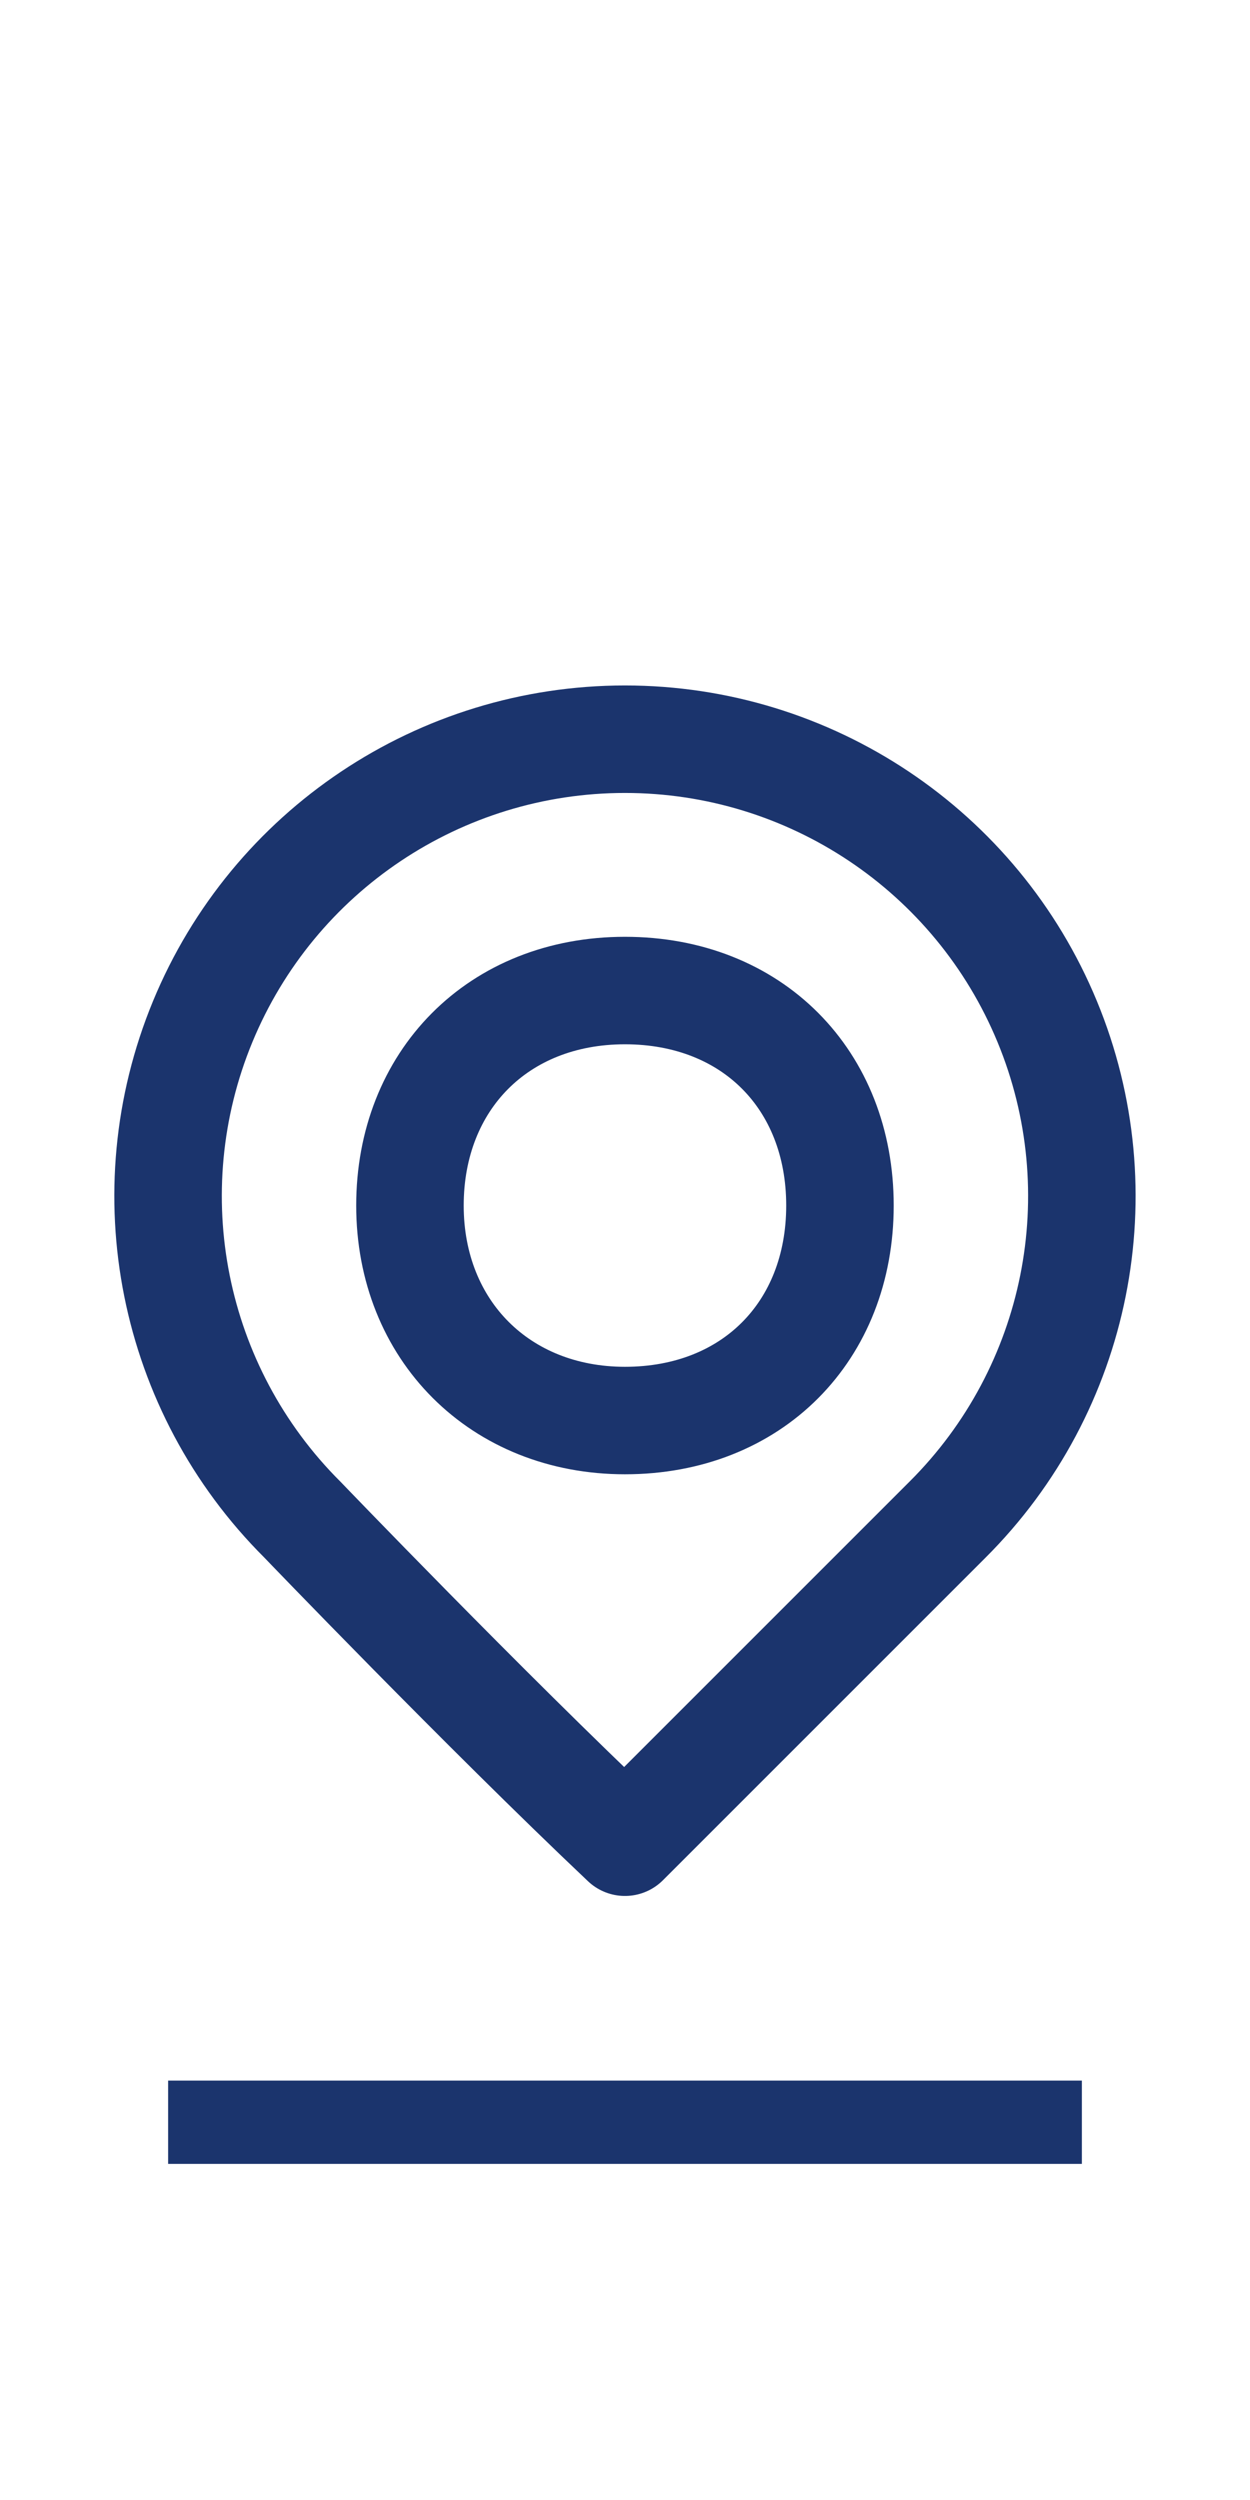 <svg id="eEnQkNe6dMm1" xmlns="http://www.w3.org/2000/svg" xmlns:xlink="http://www.w3.org/1999/xlink" viewBox="0 0 30 60" shape-rendering="geometricPrecision" text-rendering="geometricPrecision"><style><![CDATA[#eEnQkNe6dMm10 {animation: eEnQkNe6dMm10__m 3000ms linear infinite normal forwards}@keyframes eEnQkNe6dMm10__m { 0% {d: path('M52,68.69C47.126,63.833,45.661,56.516,48.288,50.156C50.916,43.797,57.119,39.648,64,39.648C70.881,39.648,77.084,43.797,79.712,50.156C82.339,56.516,80.874,63.833,76,68.69L64,80.69C58.732,75.703,52,68.69,52,68.69ZM64,65C68.725,65,72,61.688,72,57C72,52.312,68.725,49,64,49C59.275,49,56,52.355,56,57C56,61.645,59.355,65,64,65Z')} 10% {d: path('M52,68.69C47.126,63.833,45.661,56.516,48.288,50.156C50.916,43.797,57.119,39.648,64,39.648C70.881,39.648,77.084,43.797,79.712,50.156C82.339,56.516,80.874,63.833,76,68.69L64,80.69C58.732,75.703,52,68.69,52,68.69ZM64,65C68.725,65,72,61.688,72,57C72,52.312,68.725,49,64,49C59.275,49,56,52.355,56,57C56,61.645,59.355,65,64,65Z')} 13.333% {d: path('M58,68.69C55.563,63.201,54.83,56.578,56.144,50.156C57.458,43.735,60.559,39.648,64,39.648C67.441,39.648,70.542,43.715,71.856,50.156C73.17,56.597,72.437,63.22,70,68.69L64,80.69C64,80.69,58,68.69,58,68.69ZM64,64.5C66.363,64.5,68,61.355,68,57C68,52.645,66.363,49.5,64,49.5C61.637,49.5,60,52.68,60,57C60,61.32,61.677,64.5,64,64.5Z')} 16.667% {d: path('M64,68.69C64,62.568,64,56.64,64,50.156C64,43.673,64,39.648,64,39.648C64,39.648,64,43.634,64,50.156C64,56.679,64,62.608,64,68.69L64,80.69C64,80.69,64,68.69,64,68.69ZM64,64C64,64,64,61.021,64,57C64,52.979,64,50,64,50C64,50,64,53.004,64,57C64,60.996,64,64,64,64Z')} 20% {d: path('M58,68.69C55.563,63.201,54.83,56.578,56.144,50.156C57.458,43.735,60.559,39.648,64,39.648C67.441,39.648,70.542,43.715,71.856,50.156C73.17,56.597,72.437,63.22,70,68.69L64,80.69C64,80.69,58,68.69,58,68.69ZM64,64.5C66.363,64.5,68,61.355,68,57C68,52.645,66.363,49.5,64,49.5C61.637,49.5,60,52.68,60,57C60,61.32,61.677,64.5,64,64.5Z')} 23.333% {d: path('M52,68.69C47.126,63.833,45.661,56.516,48.288,50.156C50.916,43.797,57.119,39.648,64,39.648C70.881,39.648,77.084,43.797,79.712,50.156C82.339,56.516,80.874,63.833,76,68.69L64,80.69C58.732,75.703,52,68.69,52,68.69ZM64,65C68.725,65,72,61.688,72,57C72,52.312,68.725,49,64,49C59.275,49,56,52.355,56,57C56,61.645,59.355,65,64,65Z')} 100% {d: path('M52,68.69C47.126,63.833,45.661,56.516,48.288,50.156C50.916,43.797,57.119,39.648,64,39.648C70.881,39.648,77.084,43.797,79.712,50.156C82.339,56.516,80.874,63.833,76,68.69L64,80.69C58.732,75.703,52,68.69,52,68.69ZM64,65C68.725,65,72,61.688,72,57C72,52.312,68.725,49,64,49C59.275,49,56,52.355,56,57C56,61.645,59.355,65,64,65Z')}} #eEnQkNe6dMm10_to {animation: eEnQkNe6dMm10_to__to 3000ms linear infinite normal forwards}@keyframes eEnQkNe6dMm10_to__to { 0% {transform: translate(64px,80.69px)} 10% {transform: translate(64px,80.69px);animation-timing-function: cubic-bezier(0,0,0.58,1)} 16.667% {transform: translate(64px,60.69px);animation-timing-function: cubic-bezier(0.42,0,1,1)} 23.333% {transform: translate(64px,80.69px)} 100% {transform: translate(64px,80.69px)}} #eEnQkNe6dMm10_ts {animation: eEnQkNe6dMm10_ts__ts 3000ms linear infinite normal forwards}@keyframes eEnQkNe6dMm10_ts__ts { 0% {transform: scale(1,1);animation-timing-function: cubic-bezier(0,0,0.58,1)} 5% {transform: scale(1.1,0.9);animation-timing-function: cubic-bezier(0.42,0,1,1)} 10% {transform: scale(0.9,1.1);animation-timing-function: cubic-bezier(0,0,0.58,1)} 16.667% {transform: scale(1,1);animation-timing-function: cubic-bezier(0.42,0,1,1)} 23.333% {transform: scale(0.9,1.1);animation-timing-function: cubic-bezier(0,0,0.58,1)} 28.333% {transform: scale(1.1,0.9);animation-timing-function: cubic-bezier(0.42,0,1,1)} 33.333% {transform: scale(1,1)} 100% {transform: scale(1,1)}}]]></style><defs><rect id="eEnQkNe6dMm2" width="25.001" height="37.665" rx="0" ry="0"/></defs><g transform="translate(2.499 14.293)"><g clip-path="url(#eEnQkNe6dMm7)"><line x1="1.536" y1="36.641" x2="23.466" y2="36.641" fill="#fff"/><line x1="1.536" y1="36.641" x2="23.466" y2="36.641" fill="none" stroke="#1b346d" stroke-width="2" stroke-linejoin="bevel" stroke-miterlimit="10"/><clipPath id="eEnQkNe6dMm7"><use width="25.001" height="37.665" xlink:href="#eEnQkNe6dMm2"/></clipPath></g></g><g transform="matrix(.645 0 0 0.645-26.281-7.832)"><g id="eEnQkNe6dMm10_to" transform="translate(64,80.69)"><g id="eEnQkNe6dMm10_ts" transform="scale(1,1)"><path id="eEnQkNe6dMm10" d="M52,68.69c-4.874-4.857-6.339-12.174-3.712-18.534s8.83-10.508,15.712-10.508s13.084,4.148,15.712,10.508s1.163,13.676-3.712,18.534l-12,12c-5.268-4.987-12-12-12-12ZM64,65c4.725,0,8-3.312,8-8s-3.275-8-8-8-8,3.355-8,8s3.355,8,8,8Z" transform="translate(-64,-80.69)" fill="none" stroke="#1b346d" stroke-width="4" stroke-linecap="round" stroke-linejoin="round" stroke-miterlimit="10"/></g></g></g></svg>